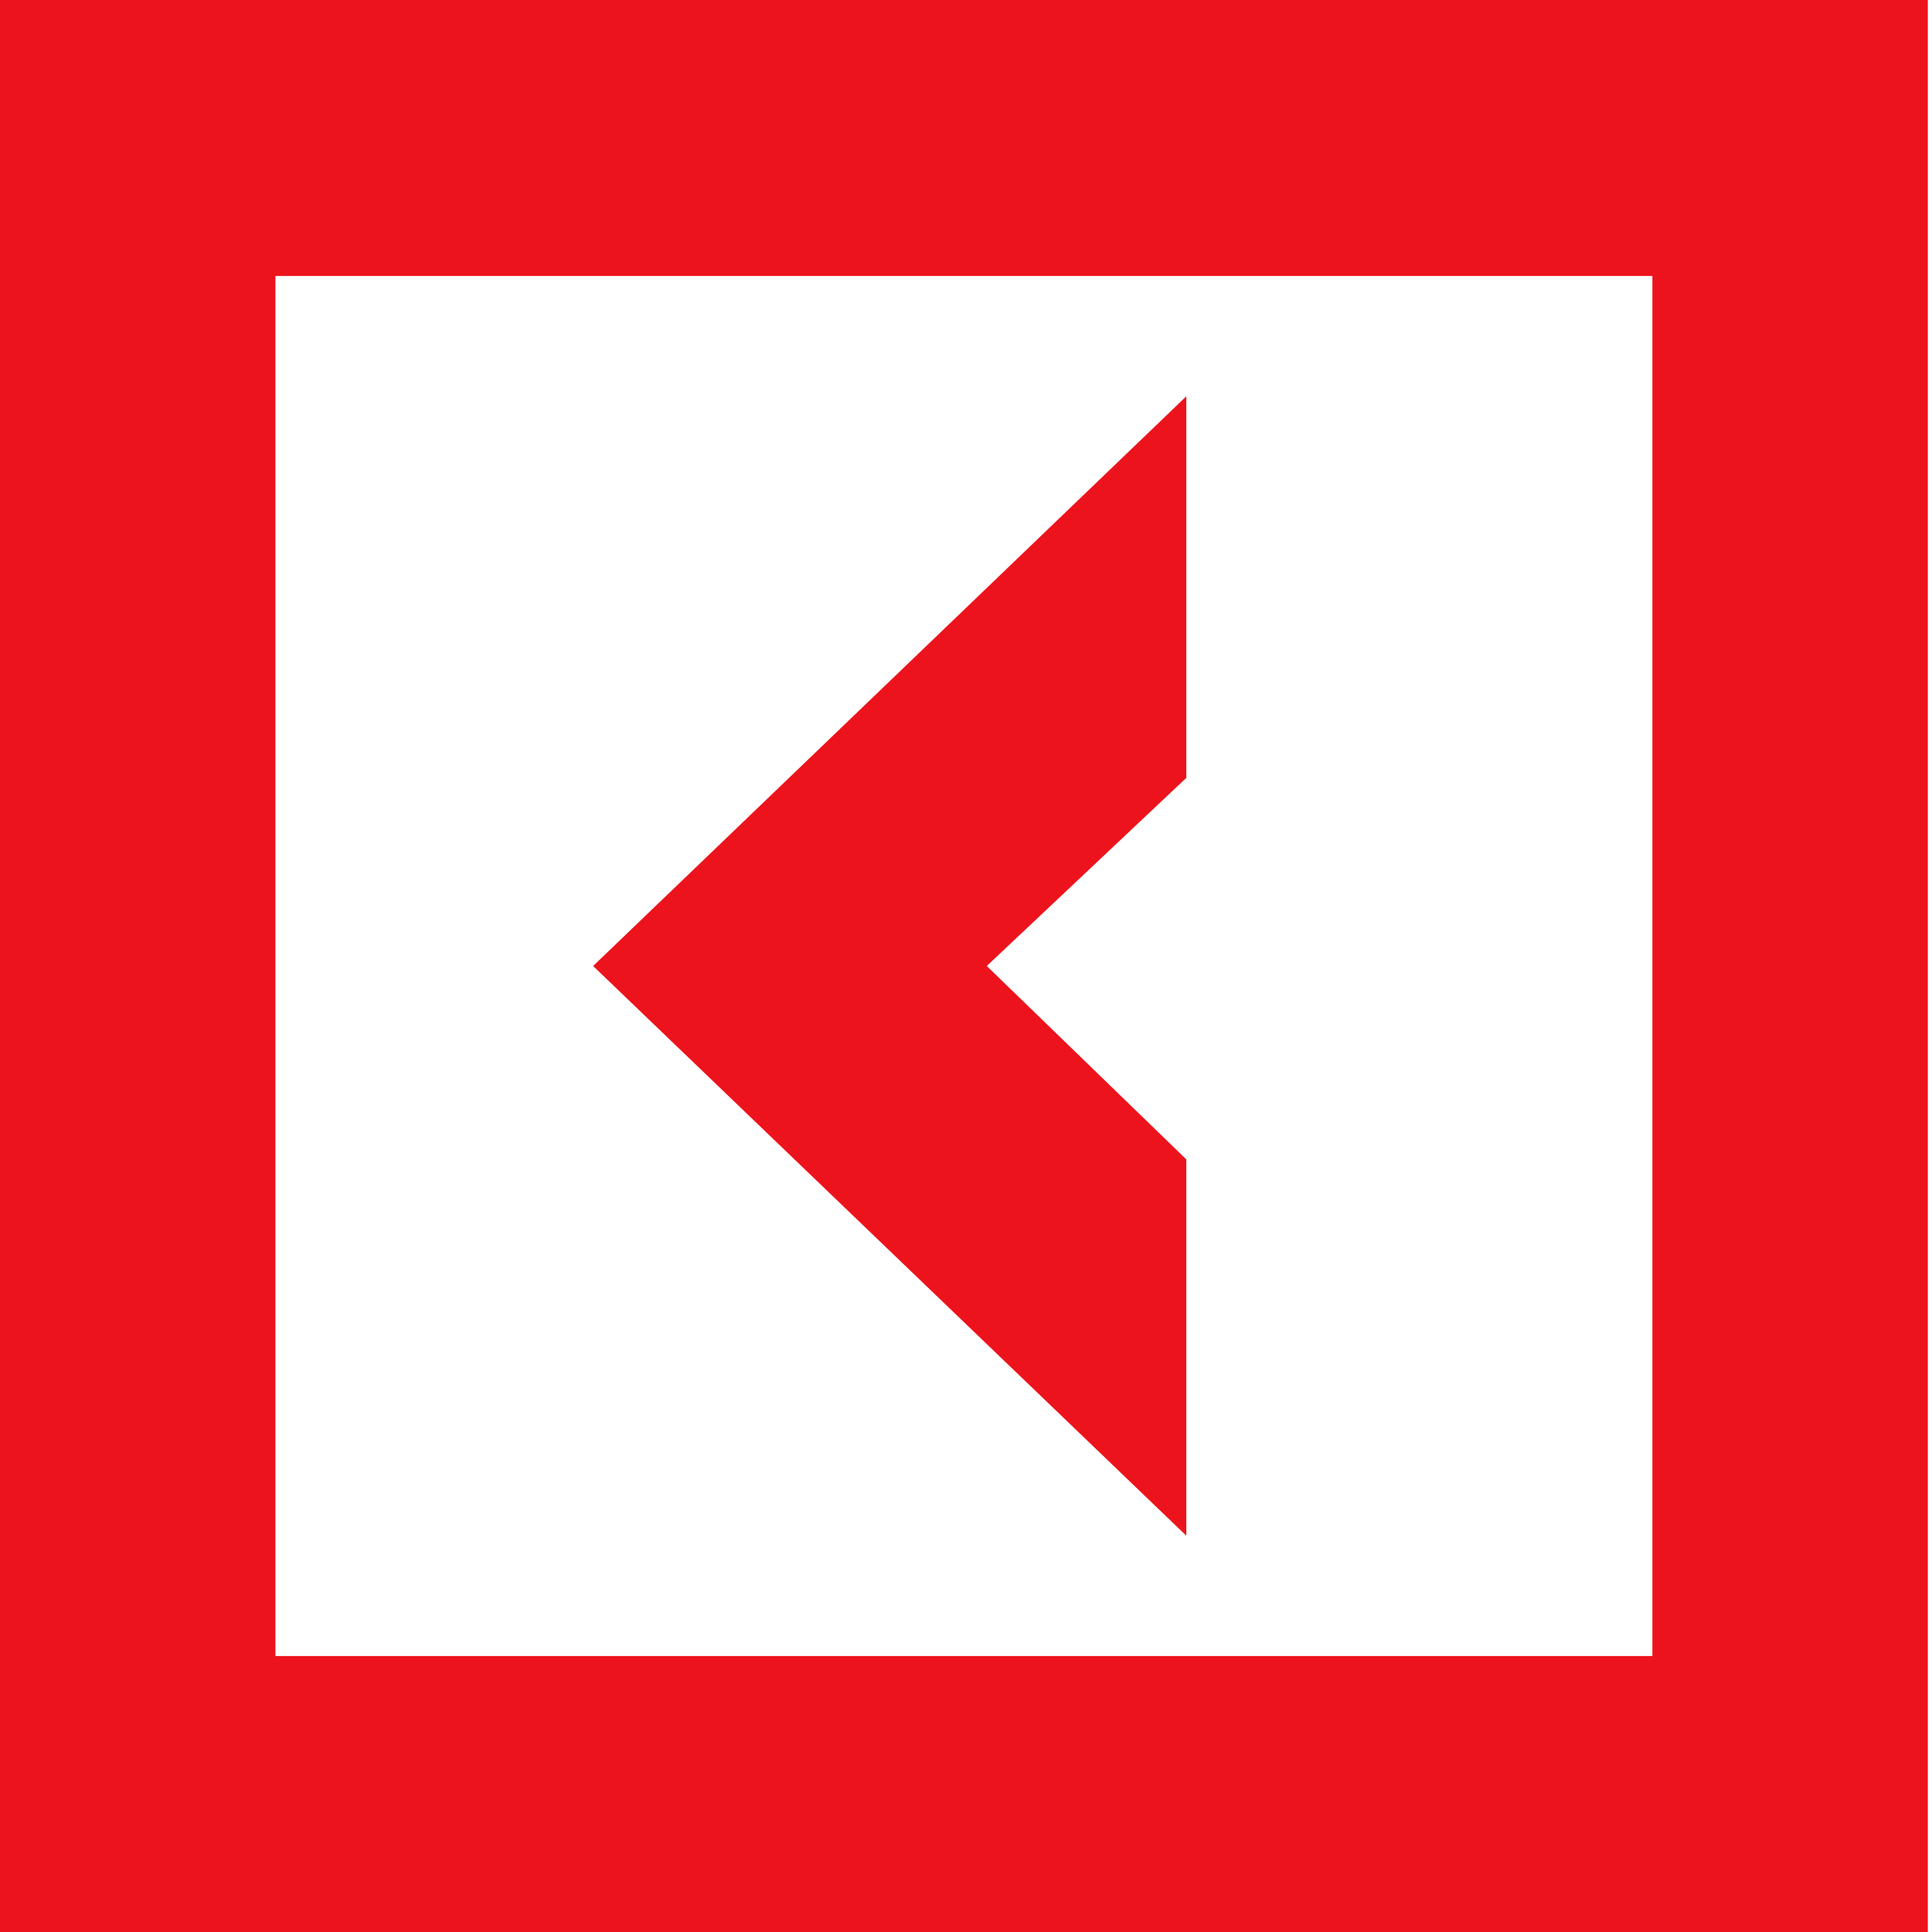 <svg width="32" height="32" viewBox="0 0 32 32" fill="none" xmlns="http://www.w3.org/2000/svg">
<path d="M0 0V32H31.931V0H0ZM27.369 27.429H4.562V4.571H27.369V27.429Z" fill="#ED131C"/>
<path d="M19.649 19.203L16.344 16L19.649 12.884V6.564L9.824 16L19.649 25.436V19.203Z" fill="#ED131C"/>
</svg>
